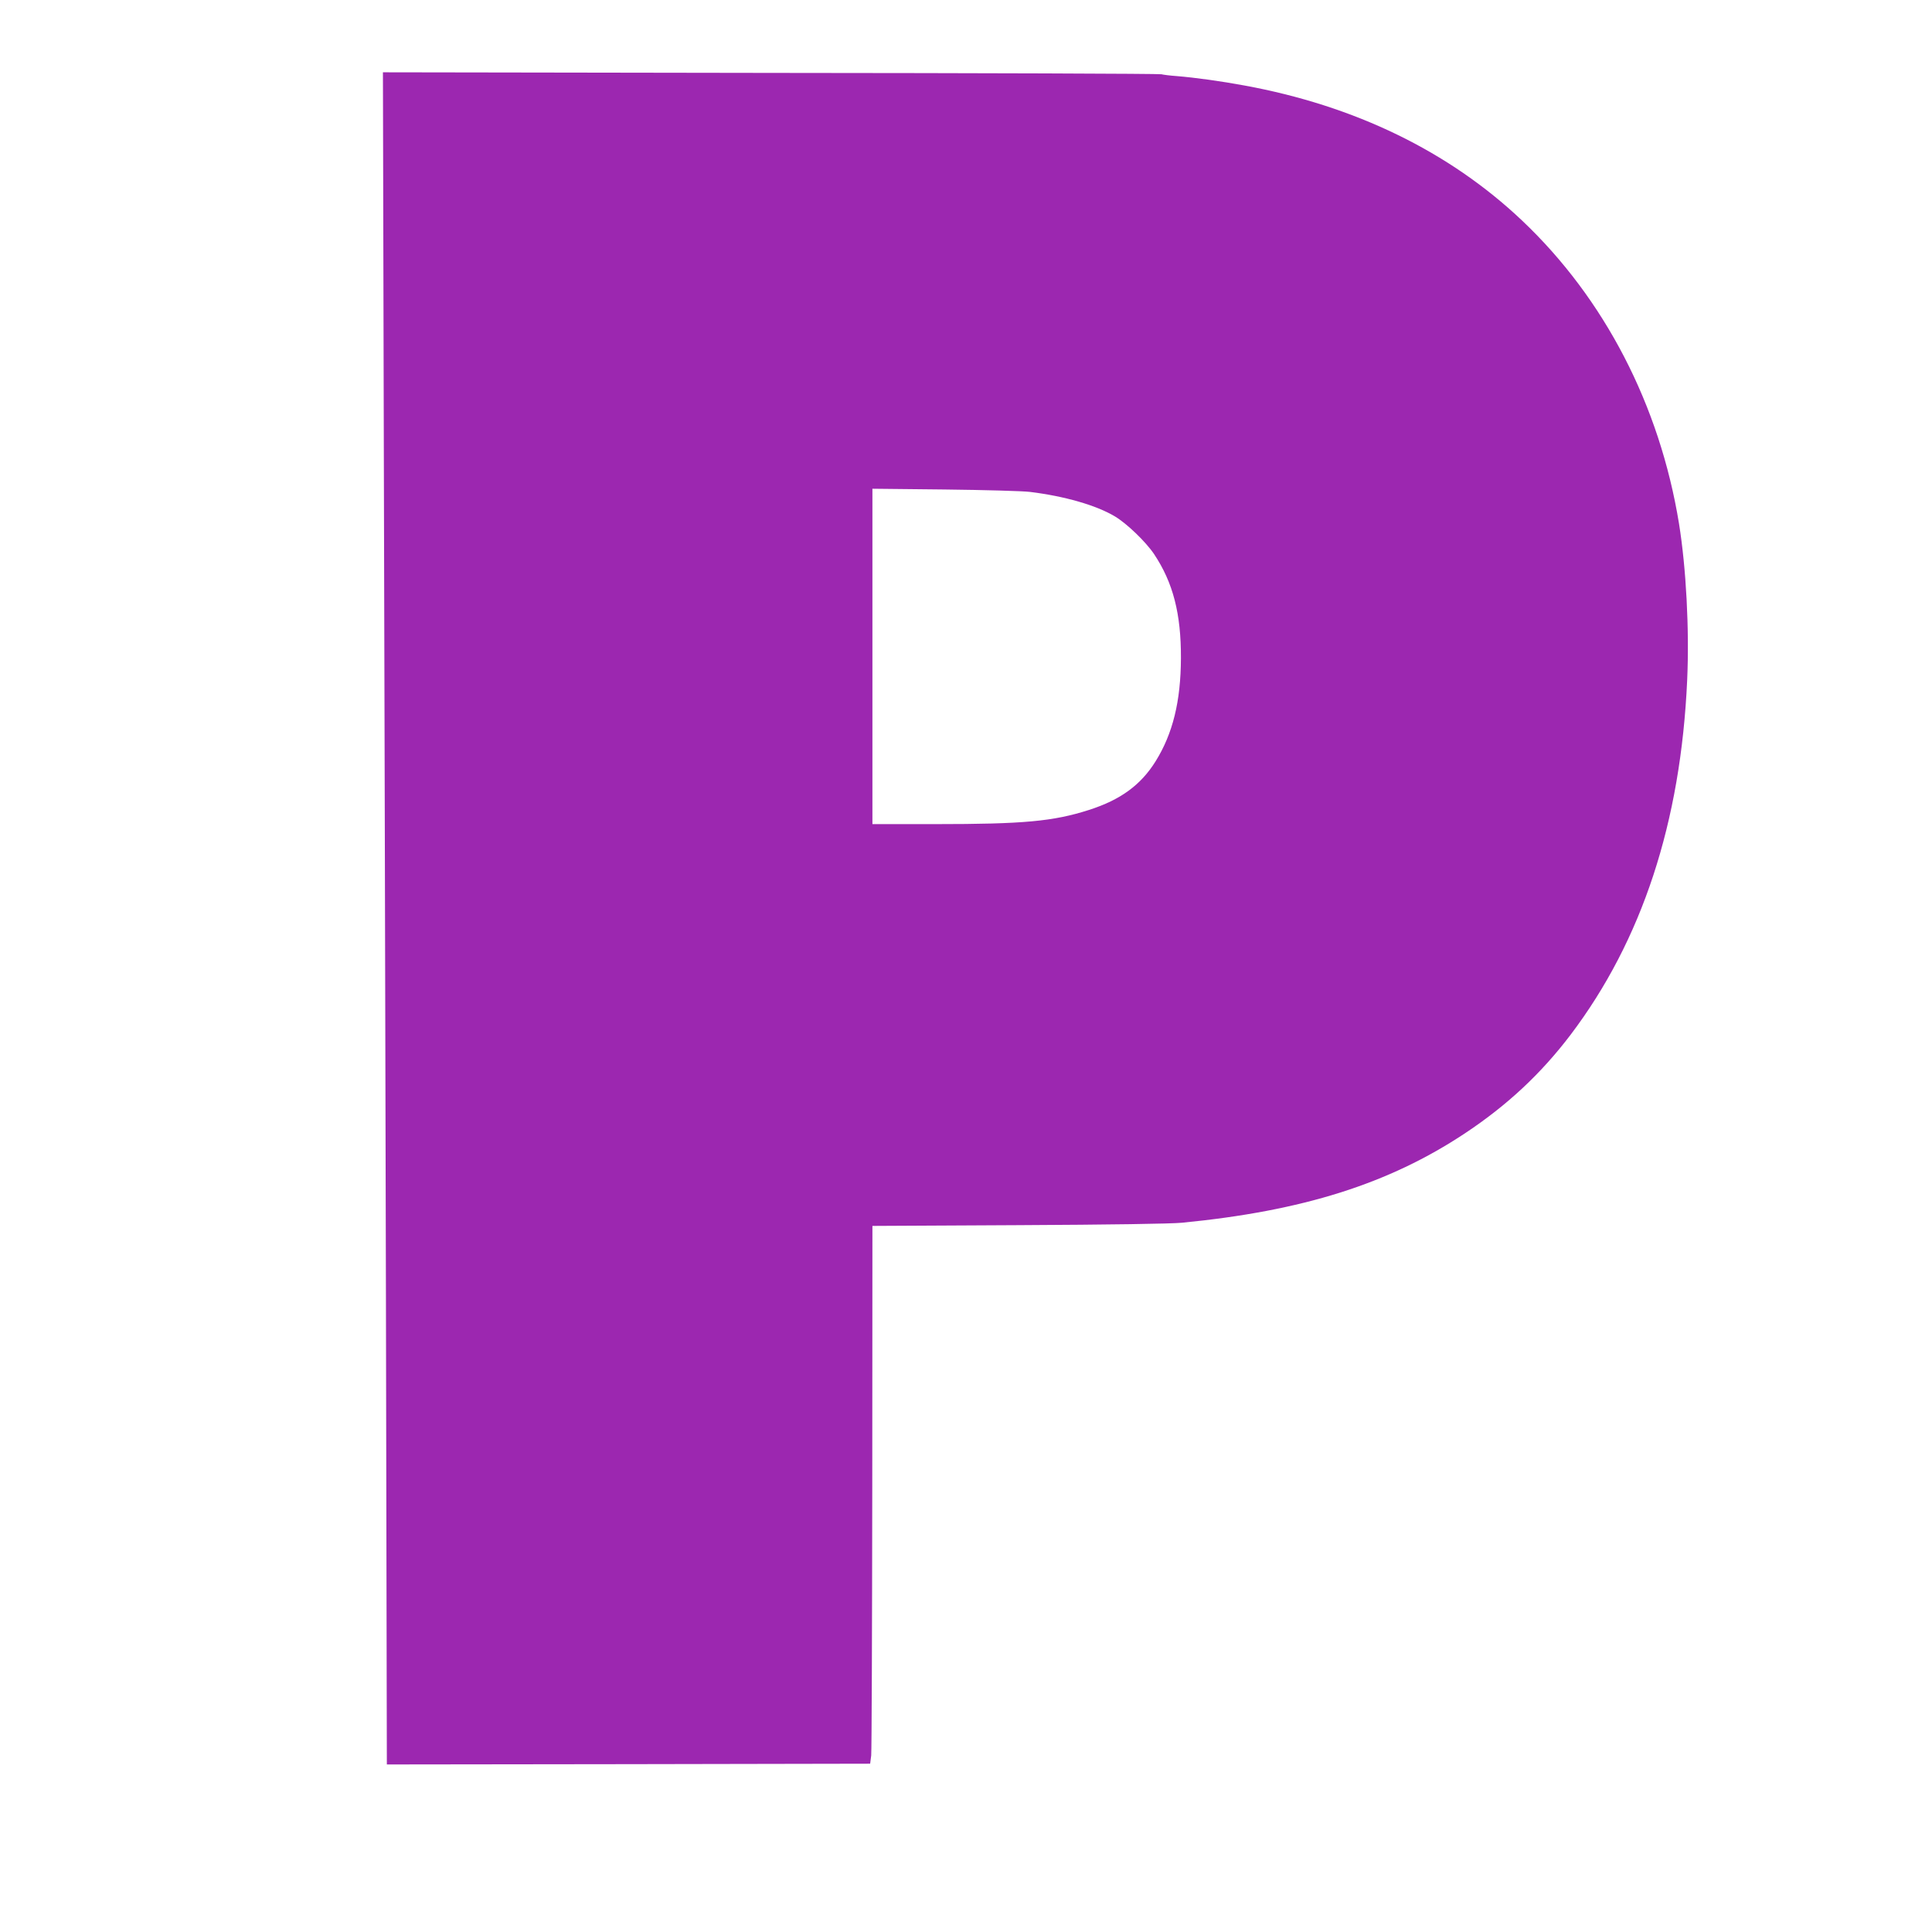<?xml version="1.0" standalone="no"?>
<!DOCTYPE svg PUBLIC "-//W3C//DTD SVG 20010904//EN"
 "http://www.w3.org/TR/2001/REC-SVG-20010904/DTD/svg10.dtd">
<svg version="1.0" xmlns="http://www.w3.org/2000/svg"
 width="1280pt" height="1280pt" viewBox="0 0 1280 1280"
 preserveAspectRatio="xMidYMid meet">
<g transform="translate(0,1280) scale(0.1,-0.1)"
fill="#9c27b0" stroke="none">
<path d="M2543 9793 c4 -1390 10 -3913 14 -5606 l6 -3077 1601 2 1601 3 7 55
c3 30 6 832 7 1782 l1 1726 968 5 c601 3 1011 9 1082 16 802 78 1371 258 1875
592 282 187 506 397 701 654 473 625 730 1407 772 2350 15 335 -7 743 -54
1035 -128 786 -494 1492 -1040 2009 -484 458 -1108 761 -1842 895 -151 28
-324 52 -447 62 -44 3 -89 9 -100 12 -11 4 -1176 8 -2589 9 l-2569 4 6 -2528z
m4281 -252 c228 -28 438 -88 562 -162 79 -47 205 -168 260 -250 126 -189 179
-395 178 -689 -1 -287 -54 -501 -168 -684 -98 -157 -232 -255 -441 -322 -237
-76 -435 -94 -1017 -94 l-418 0 0 1111 0 1111 478 -5 c262 -3 517 -10 566 -16z"/>
</g>
</svg>
